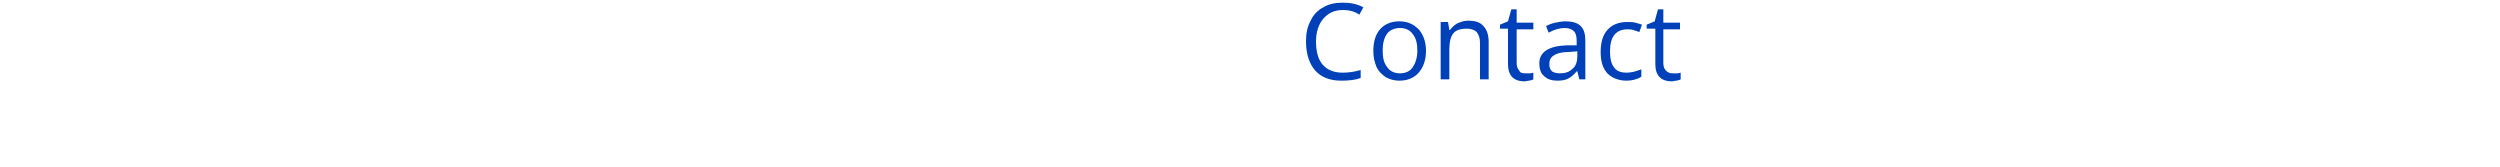 <?xml version="1.0" encoding="UTF-8"?> <!-- Generator: Adobe Illustrator 25.2.3, SVG Export Plug-In . SVG Version: 6.00 Build 0) --> <svg xmlns="http://www.w3.org/2000/svg" xmlns:xlink="http://www.w3.org/1999/xlink" version="1.1" id="Layer_1" x="0px" y="0px" viewBox="0 0 375 25" style="enable-background:new 0 0 375 25;" xml:space="preserve"> <style type="text/css"> .st0{fill:#0040B8;} </style> <path class="st0" d="M201.5,1.5c-1.3,0-2.2,0.4-3,1.3c-0.7,0.8-1.1,2-1.1,3.4c0,1.5,0.3,2.7,1,3.5c0.7,0.8,1.7,1.2,3,1.2 c0.8,0,1.7-0.1,2.7-0.4v1.2c-0.8,0.3-1.8,0.4-2.9,0.4c-1.7,0-3-0.5-3.9-1.5c-0.9-1-1.4-2.5-1.4-4.4c0-1.2,0.2-2.2,0.7-3.1 c0.4-0.9,1.1-1.6,1.9-2c0.8-0.5,1.8-0.7,2.9-0.7c1.2,0,2.2,0.2,3.1,0.7l-0.6,1.1C203.2,1.7,202.3,1.5,201.5,1.5z M213.9,7.6 c0,1.4-0.4,2.5-1.1,3.3c-0.7,0.8-1.7,1.2-2.9,1.2c-0.8,0-1.4-0.2-2-0.5c-0.6-0.4-1.1-0.9-1.4-1.5c-0.3-0.7-0.5-1.5-0.5-2.4 c0-1.4,0.3-2.5,1-3.3c0.7-0.8,1.7-1.2,2.9-1.2c1.2,0,2.1,0.4,2.9,1.2C213.5,5.2,213.9,6.3,213.9,7.6z M207.4,7.6 c0,1.1,0.2,1.9,0.7,2.5c0.4,0.6,1.1,0.9,1.9,0.9s1.5-0.3,1.9-0.9c0.4-0.6,0.7-1.4,0.7-2.5c0-1.1-0.2-1.9-0.7-2.5 c-0.4-0.6-1.1-0.9-1.9-0.9c-0.8,0-1.5,0.3-1.9,0.8C207.6,5.7,207.4,6.5,207.4,7.6z M222,11.9V6.4c0-0.7-0.2-1.2-0.5-1.6 c-0.3-0.3-0.8-0.5-1.5-0.5c-0.9,0-1.6,0.2-2,0.7c-0.4,0.5-0.6,1.3-0.6,2.4v4.5h-1.3V3.3h1.1l0.2,1.2h0.1c0.3-0.4,0.6-0.7,1.1-1 c0.5-0.2,1-0.4,1.6-0.4c1,0,1.8,0.2,2.3,0.8c0.5,0.5,0.8,1.3,0.8,2.4v5.6H222z M228.8,11c0.2,0,0.5,0,0.7,0c0.2,0,0.4-0.1,0.5-0.1v1 c-0.1,0.1-0.3,0.1-0.6,0.2c-0.3,0-0.5,0.1-0.7,0.1c-1.7,0-2.5-0.9-2.5-2.6V4.3h-1.2V3.7l1.2-0.5l0.5-1.8h0.8v2h2.5v1h-2.5v5 c0,0.5,0.1,0.9,0.4,1.2C228,10.9,228.3,11,228.8,11z M236.9,11.9l-0.3-1.2h-0.1c-0.4,0.5-0.9,0.9-1.3,1.1c-0.4,0.2-0.9,0.3-1.6,0.3 c-0.8,0-1.5-0.2-2-0.7c-0.5-0.4-0.7-1.1-0.7-1.9c0-1.7,1.4-2.6,4.1-2.7l1.5,0V6.2c0-0.7-0.1-1.2-0.4-1.5c-0.3-0.3-0.7-0.5-1.4-0.5 c-0.7,0-1.5,0.2-2.4,0.7l-0.4-1c0.4-0.2,0.9-0.4,1.4-0.5c0.5-0.1,1-0.2,1.5-0.2c1,0,1.8,0.2,2.3,0.7c0.5,0.5,0.7,1.2,0.7,2.2v5.8 H236.9z M234,11c0.8,0,1.4-0.2,1.9-0.7c0.5-0.4,0.7-1.1,0.7-1.9V7.7l-1.3,0.1c-1,0-1.8,0.2-2.2,0.5c-0.5,0.3-0.7,0.7-0.7,1.3 c0,0.5,0.1,0.8,0.4,1.1C233.1,10.9,233.5,11,234,11z M244,12.1c-1.2,0-2.2-0.4-2.9-1.1c-0.7-0.8-1-1.8-1-3.2c0-1.4,0.3-2.5,1-3.3 c0.7-0.8,1.7-1.2,3-1.2c0.4,0,0.8,0,1.2,0.1c0.4,0.1,0.7,0.2,1,0.3l-0.4,1.1c-0.3-0.1-0.6-0.2-0.9-0.3c-0.3-0.1-0.6-0.1-0.9-0.1 c-1.7,0-2.6,1.1-2.6,3.3c0,1.1,0.2,1.9,0.6,2.4c0.4,0.6,1.1,0.8,1.9,0.8c0.7,0,1.4-0.2,2.2-0.5v1.1C245.6,11.9,244.8,12.1,244,12.1z M250.9,11c0.2,0,0.4,0,0.7,0c0.2,0,0.4-0.1,0.5-0.1v1c-0.1,0.1-0.3,0.1-0.6,0.2c-0.3,0-0.5,0.1-0.7,0.1c-1.7,0-2.5-0.9-2.5-2.6V4.3 H247V3.7l1.2-0.5l0.5-1.8h0.8v2h2.5v1h-2.5v5c0,0.5,0.1,0.9,0.4,1.2S250.5,11,250.9,11z"></path> </svg> 
